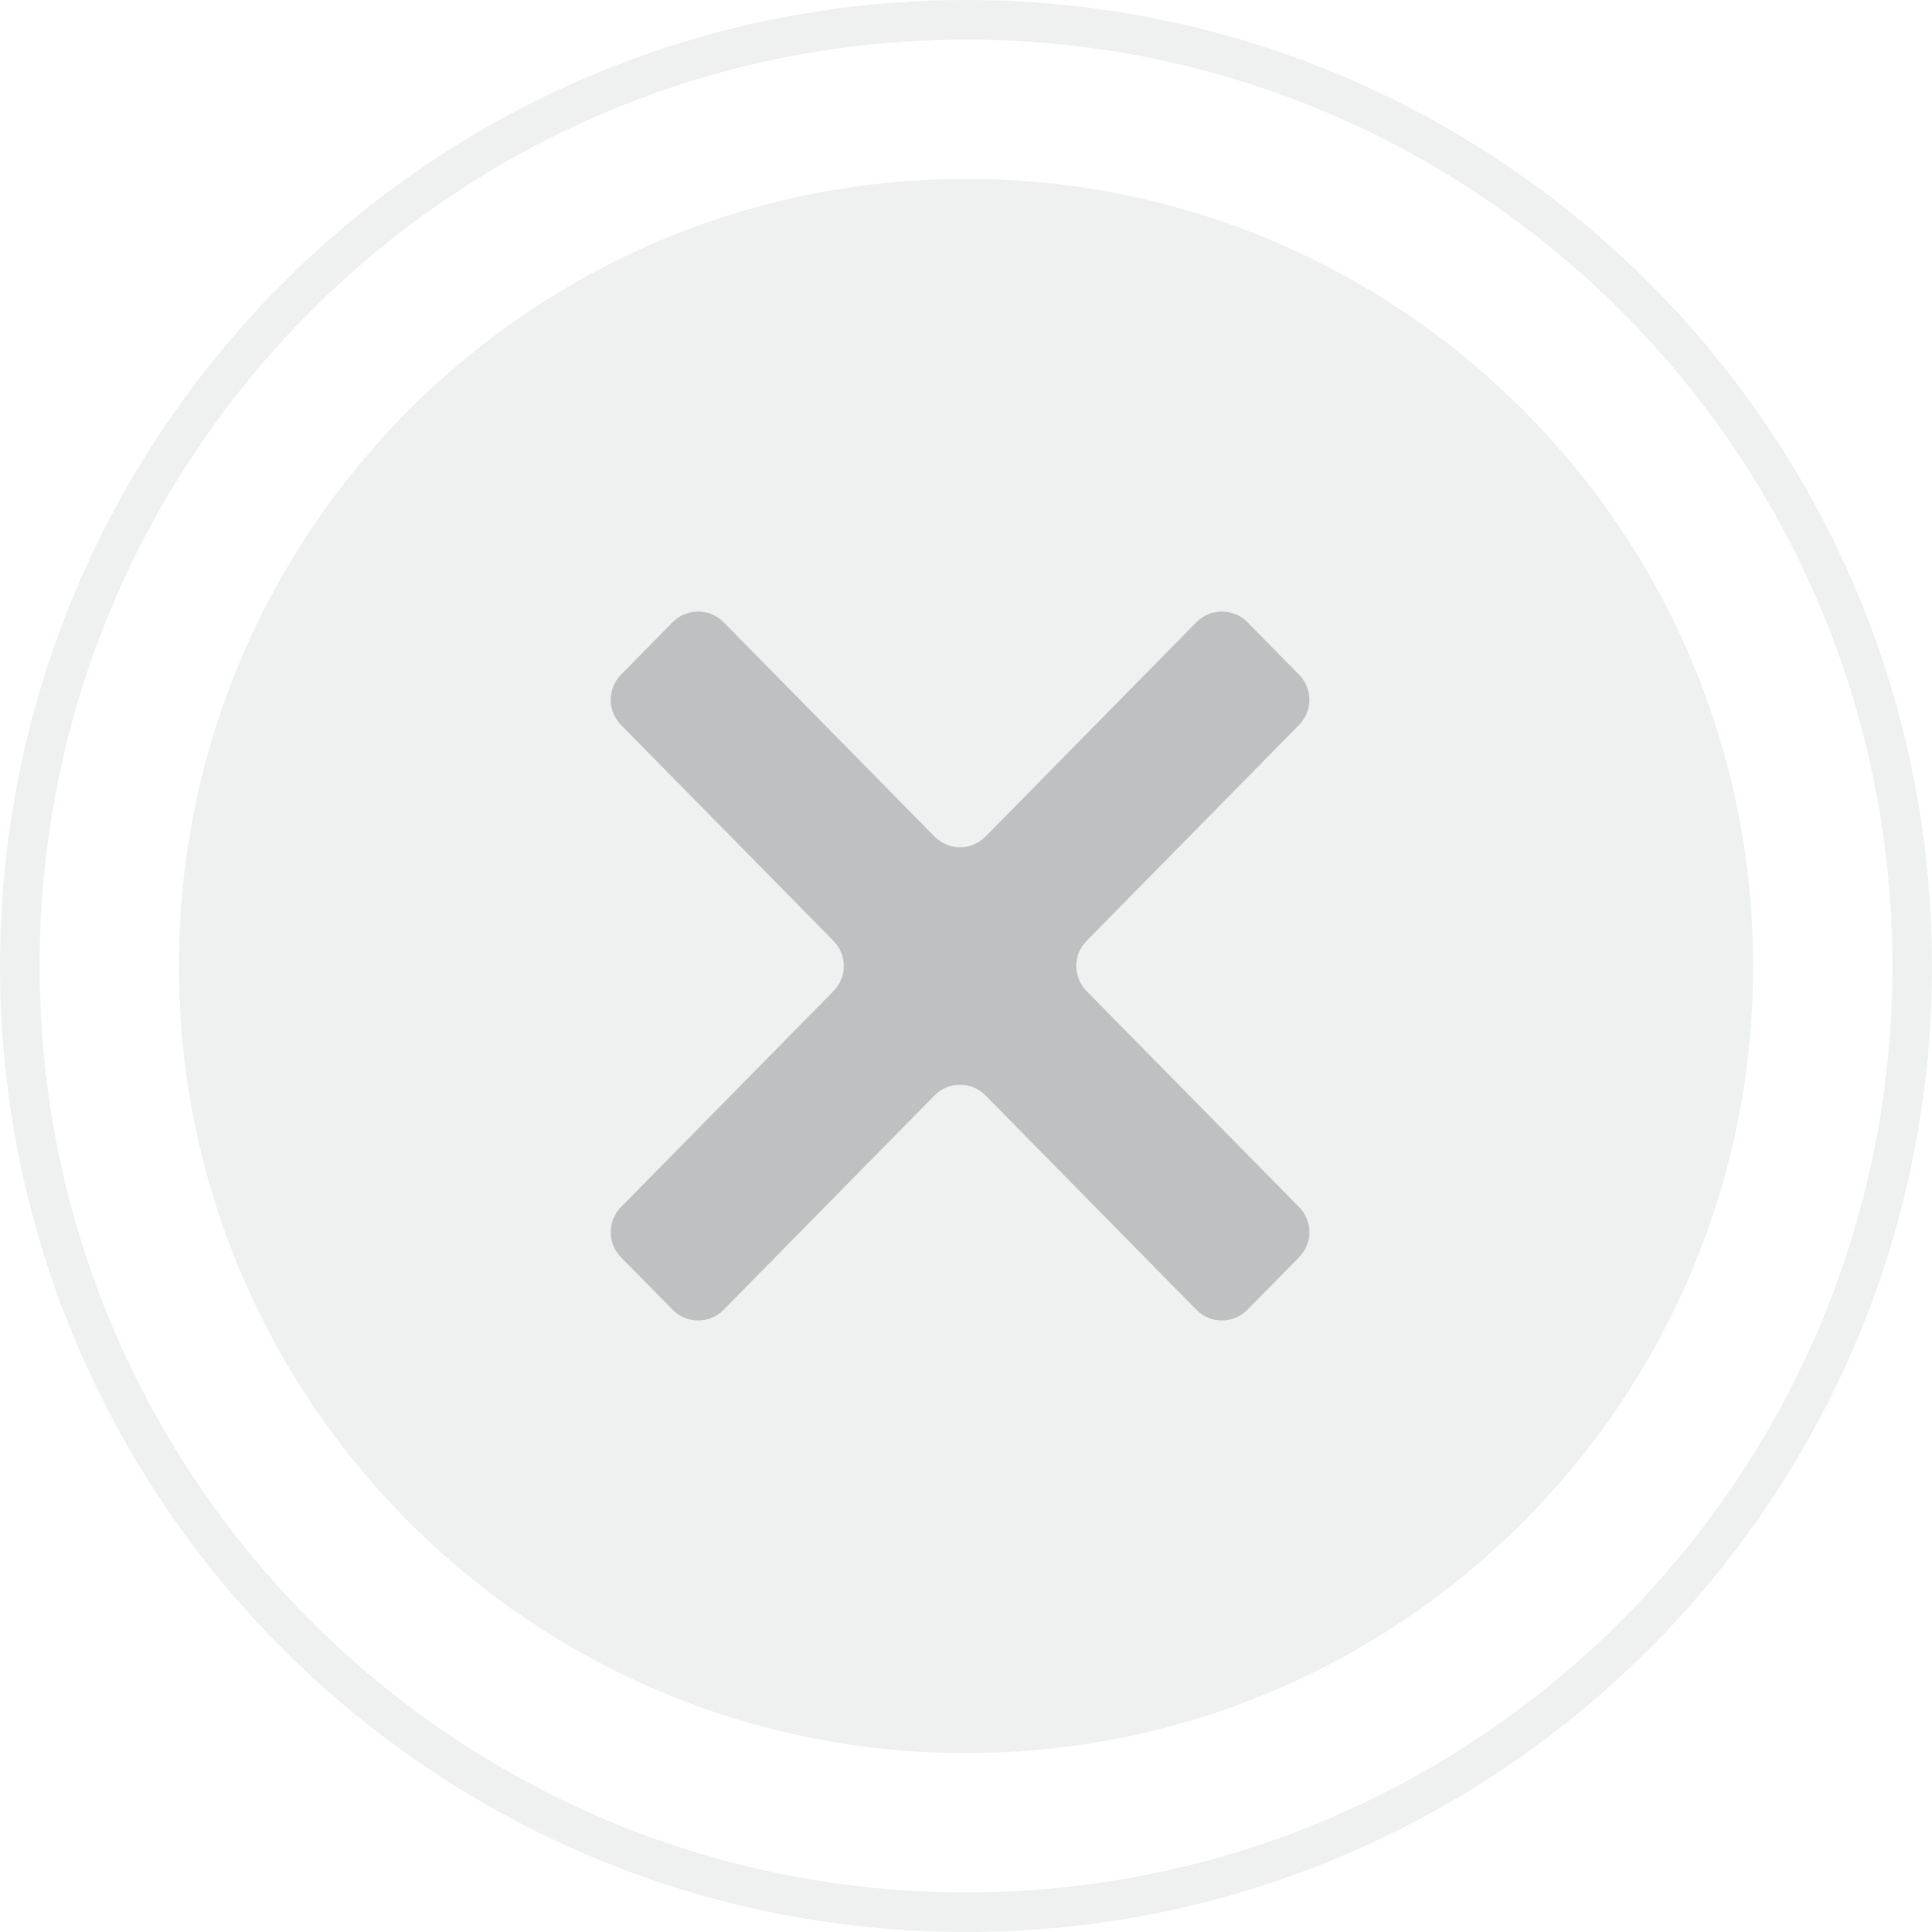 <svg width="162" height="162" viewBox="0 0 162 162" fill="none" xmlns="http://www.w3.org/2000/svg">
<g opacity="0.24">
<path fill-rule="evenodd" clip-rule="evenodd" d="M81 158.677C123.9 158.677 158.677 123.9 158.677 81C158.677 38.1 123.9 3.323 81 3.323C38.1 3.323 3.323 38.1 3.323 81C3.323 123.9 38.1 158.677 81 158.677ZM81 162C125.735 162 162 125.735 162 81C162 36.265 125.735 0 81 0C36.265 0 0 36.265 0 81C0 125.735 36.265 162 81 162Z" fill="#BDC1C2"/>
<path d="M146.999 81C146.999 117.451 117.45 147 80.999 147C44.548 147 14.999 117.451 14.999 81C14.999 44.549 44.548 15 80.999 15C117.45 15 146.999 44.549 146.999 81Z" fill="#BDC1C2"/>
</g>
<path d="M108.93 60.784C110.079 59.617 110.079 57.743 108.93 56.576L104.598 52.173C103.423 50.979 101.497 50.979 100.321 52.173L82.638 70.146C81.463 71.341 79.537 71.341 78.361 70.146L60.678 52.174C59.503 50.979 57.577 50.979 56.401 52.174L52.07 56.576C50.921 57.743 50.921 59.616 52.07 60.784L69.89 78.896C71.039 80.063 71.039 81.936 69.89 83.104L52.07 101.216C50.921 102.383 50.921 104.256 52.07 105.424L56.401 109.826C57.577 111.021 59.503 111.021 60.678 109.826L78.361 91.854C79.537 90.659 81.463 90.659 82.638 91.854L100.321 109.826C101.497 111.021 103.423 111.021 104.598 109.826L108.93 105.424C110.079 104.256 110.079 102.383 108.93 101.216L91.11 83.104C89.961 81.936 89.961 80.063 91.11 78.896L108.93 60.784Z" fill="#BDC1C2"/>
</svg>
